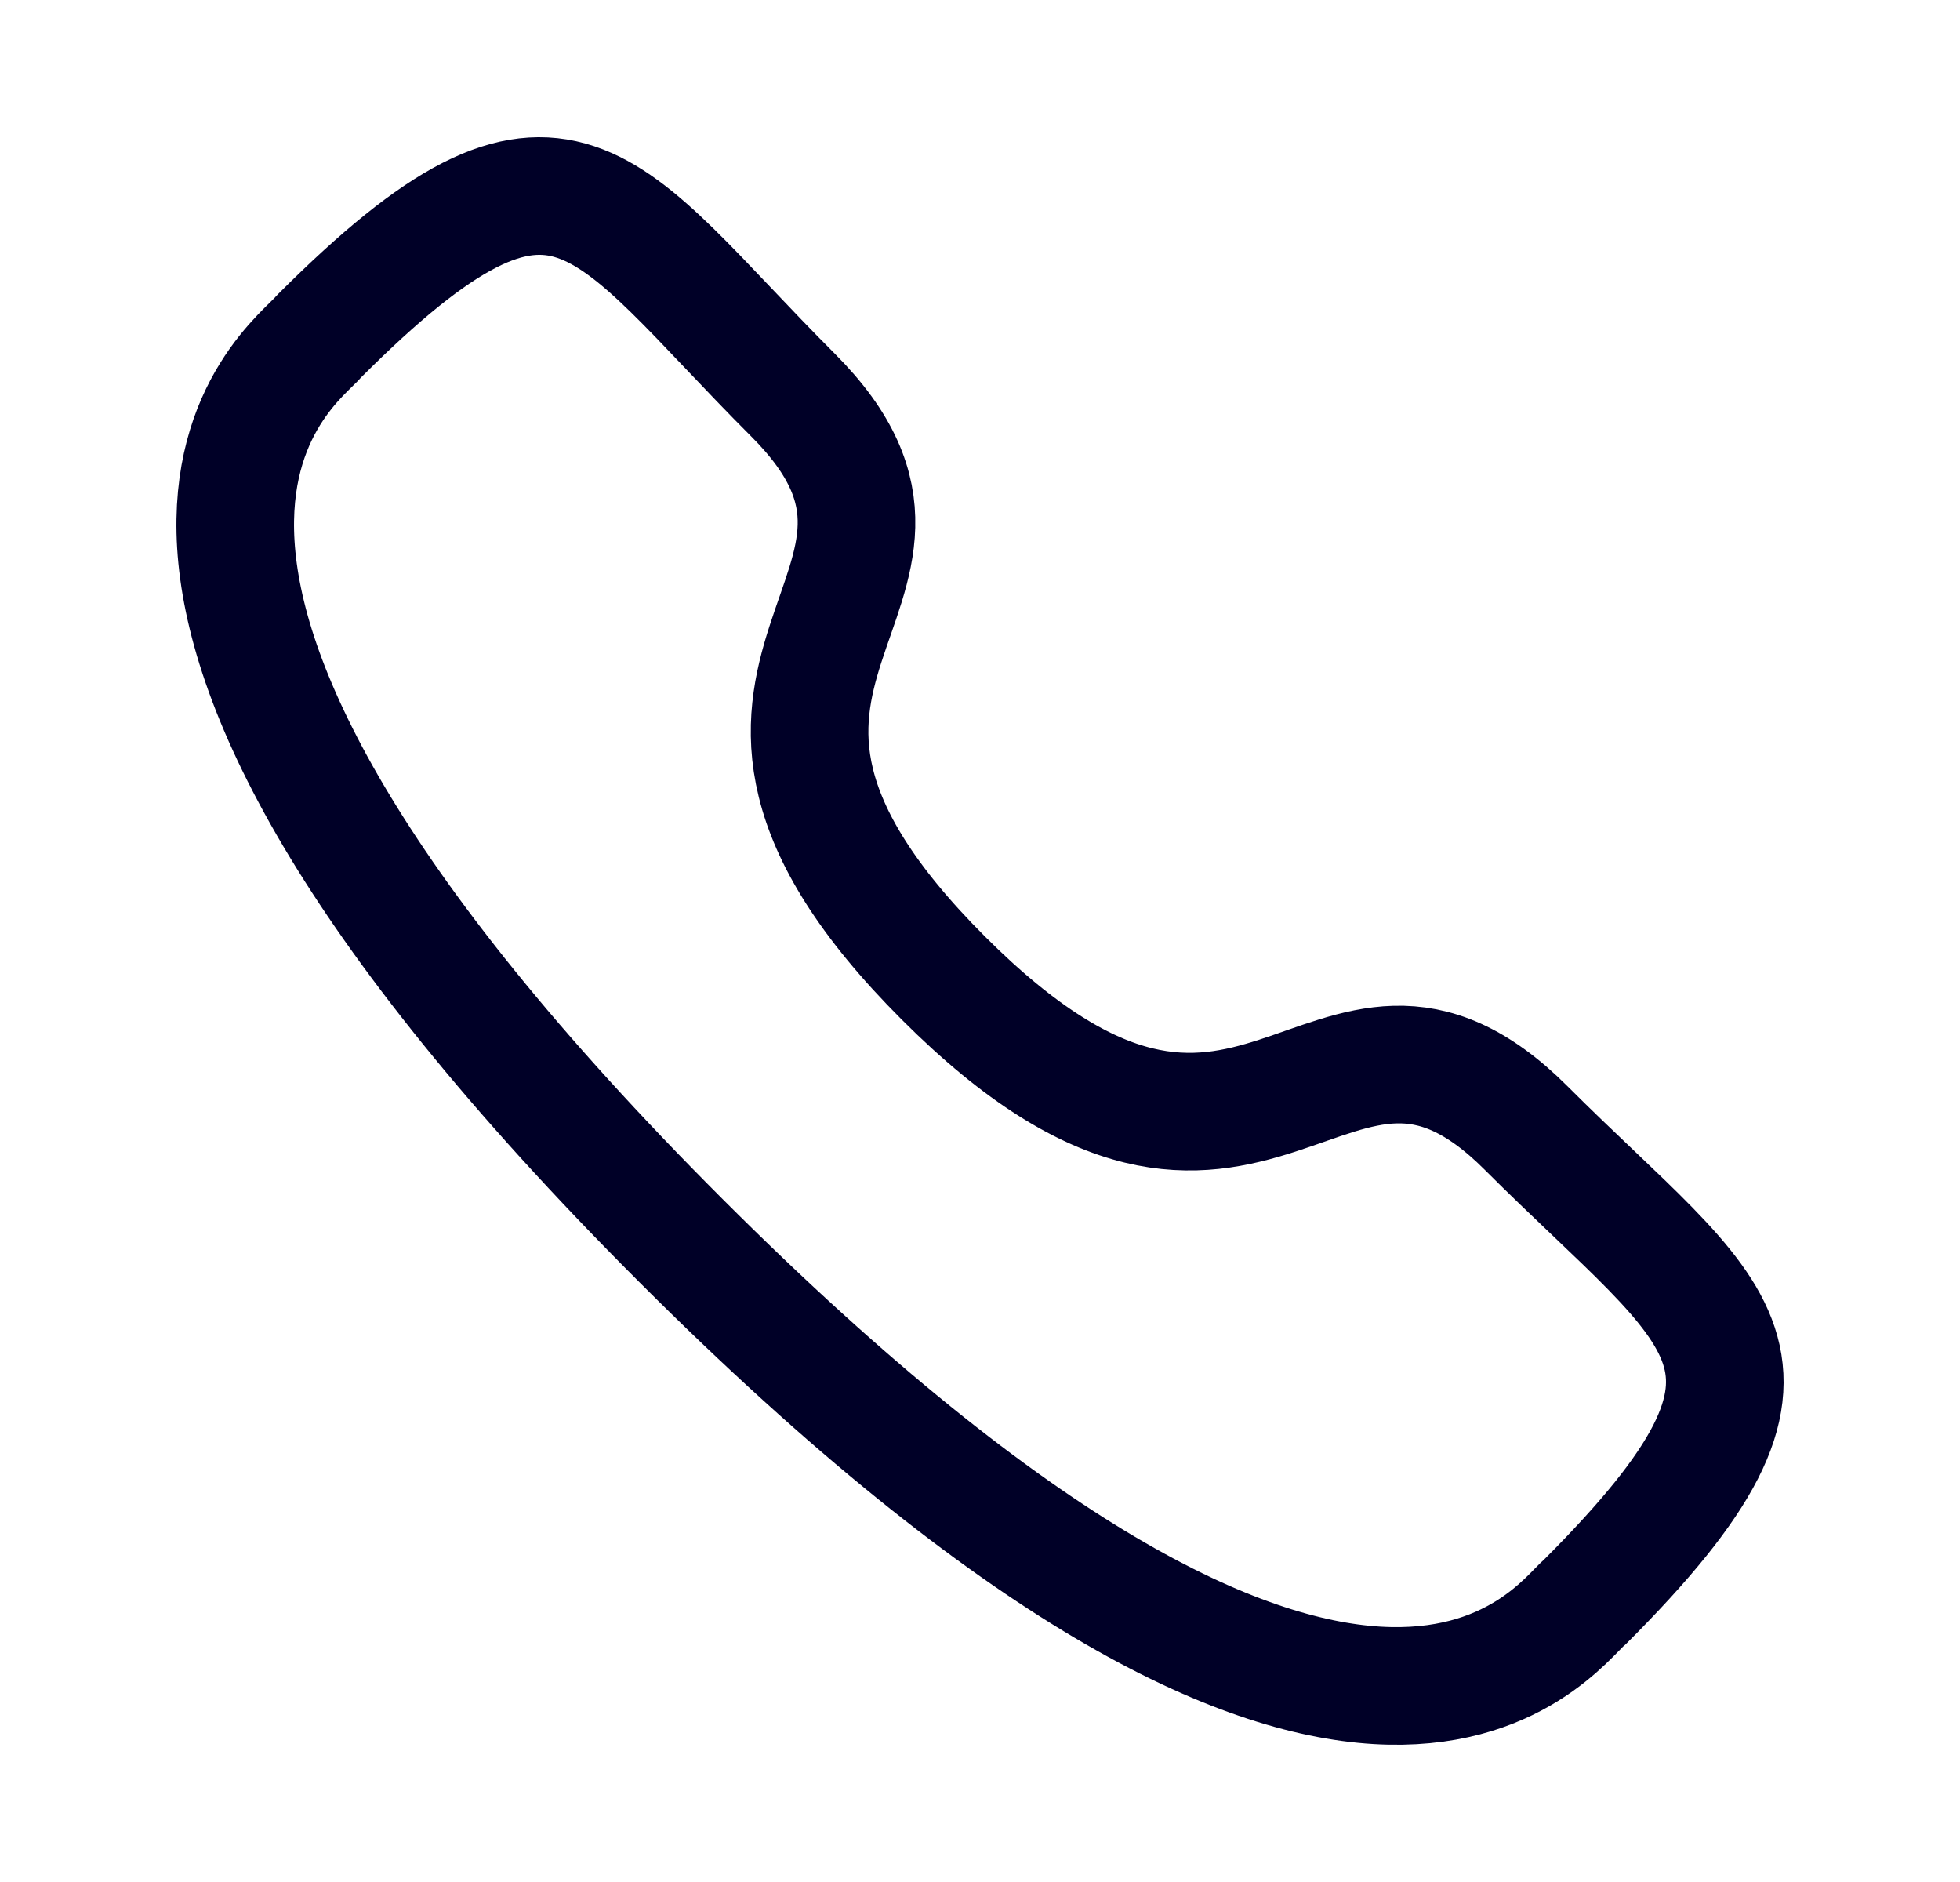 <svg width="25" height="24" viewBox="0 0 25 24" fill="none" xmlns="http://www.w3.org/2000/svg">
<path fill-rule="evenodd" clip-rule="evenodd" d="M12.032 12.472C16.021 16.46 16.926 11.847 19.466 14.385C21.914 16.833 23.322 17.323 20.219 20.425C19.831 20.737 17.362 24.494 8.685 15.82C0.007 7.144 3.762 4.672 4.074 4.284C7.184 1.174 7.666 2.589 10.114 5.037C12.654 7.577 8.043 8.484 12.032 12.472Z" stroke="#000027" stroke-width="1.5" stroke-linecap="round" stroke-linejoin="round"/>
</svg>
